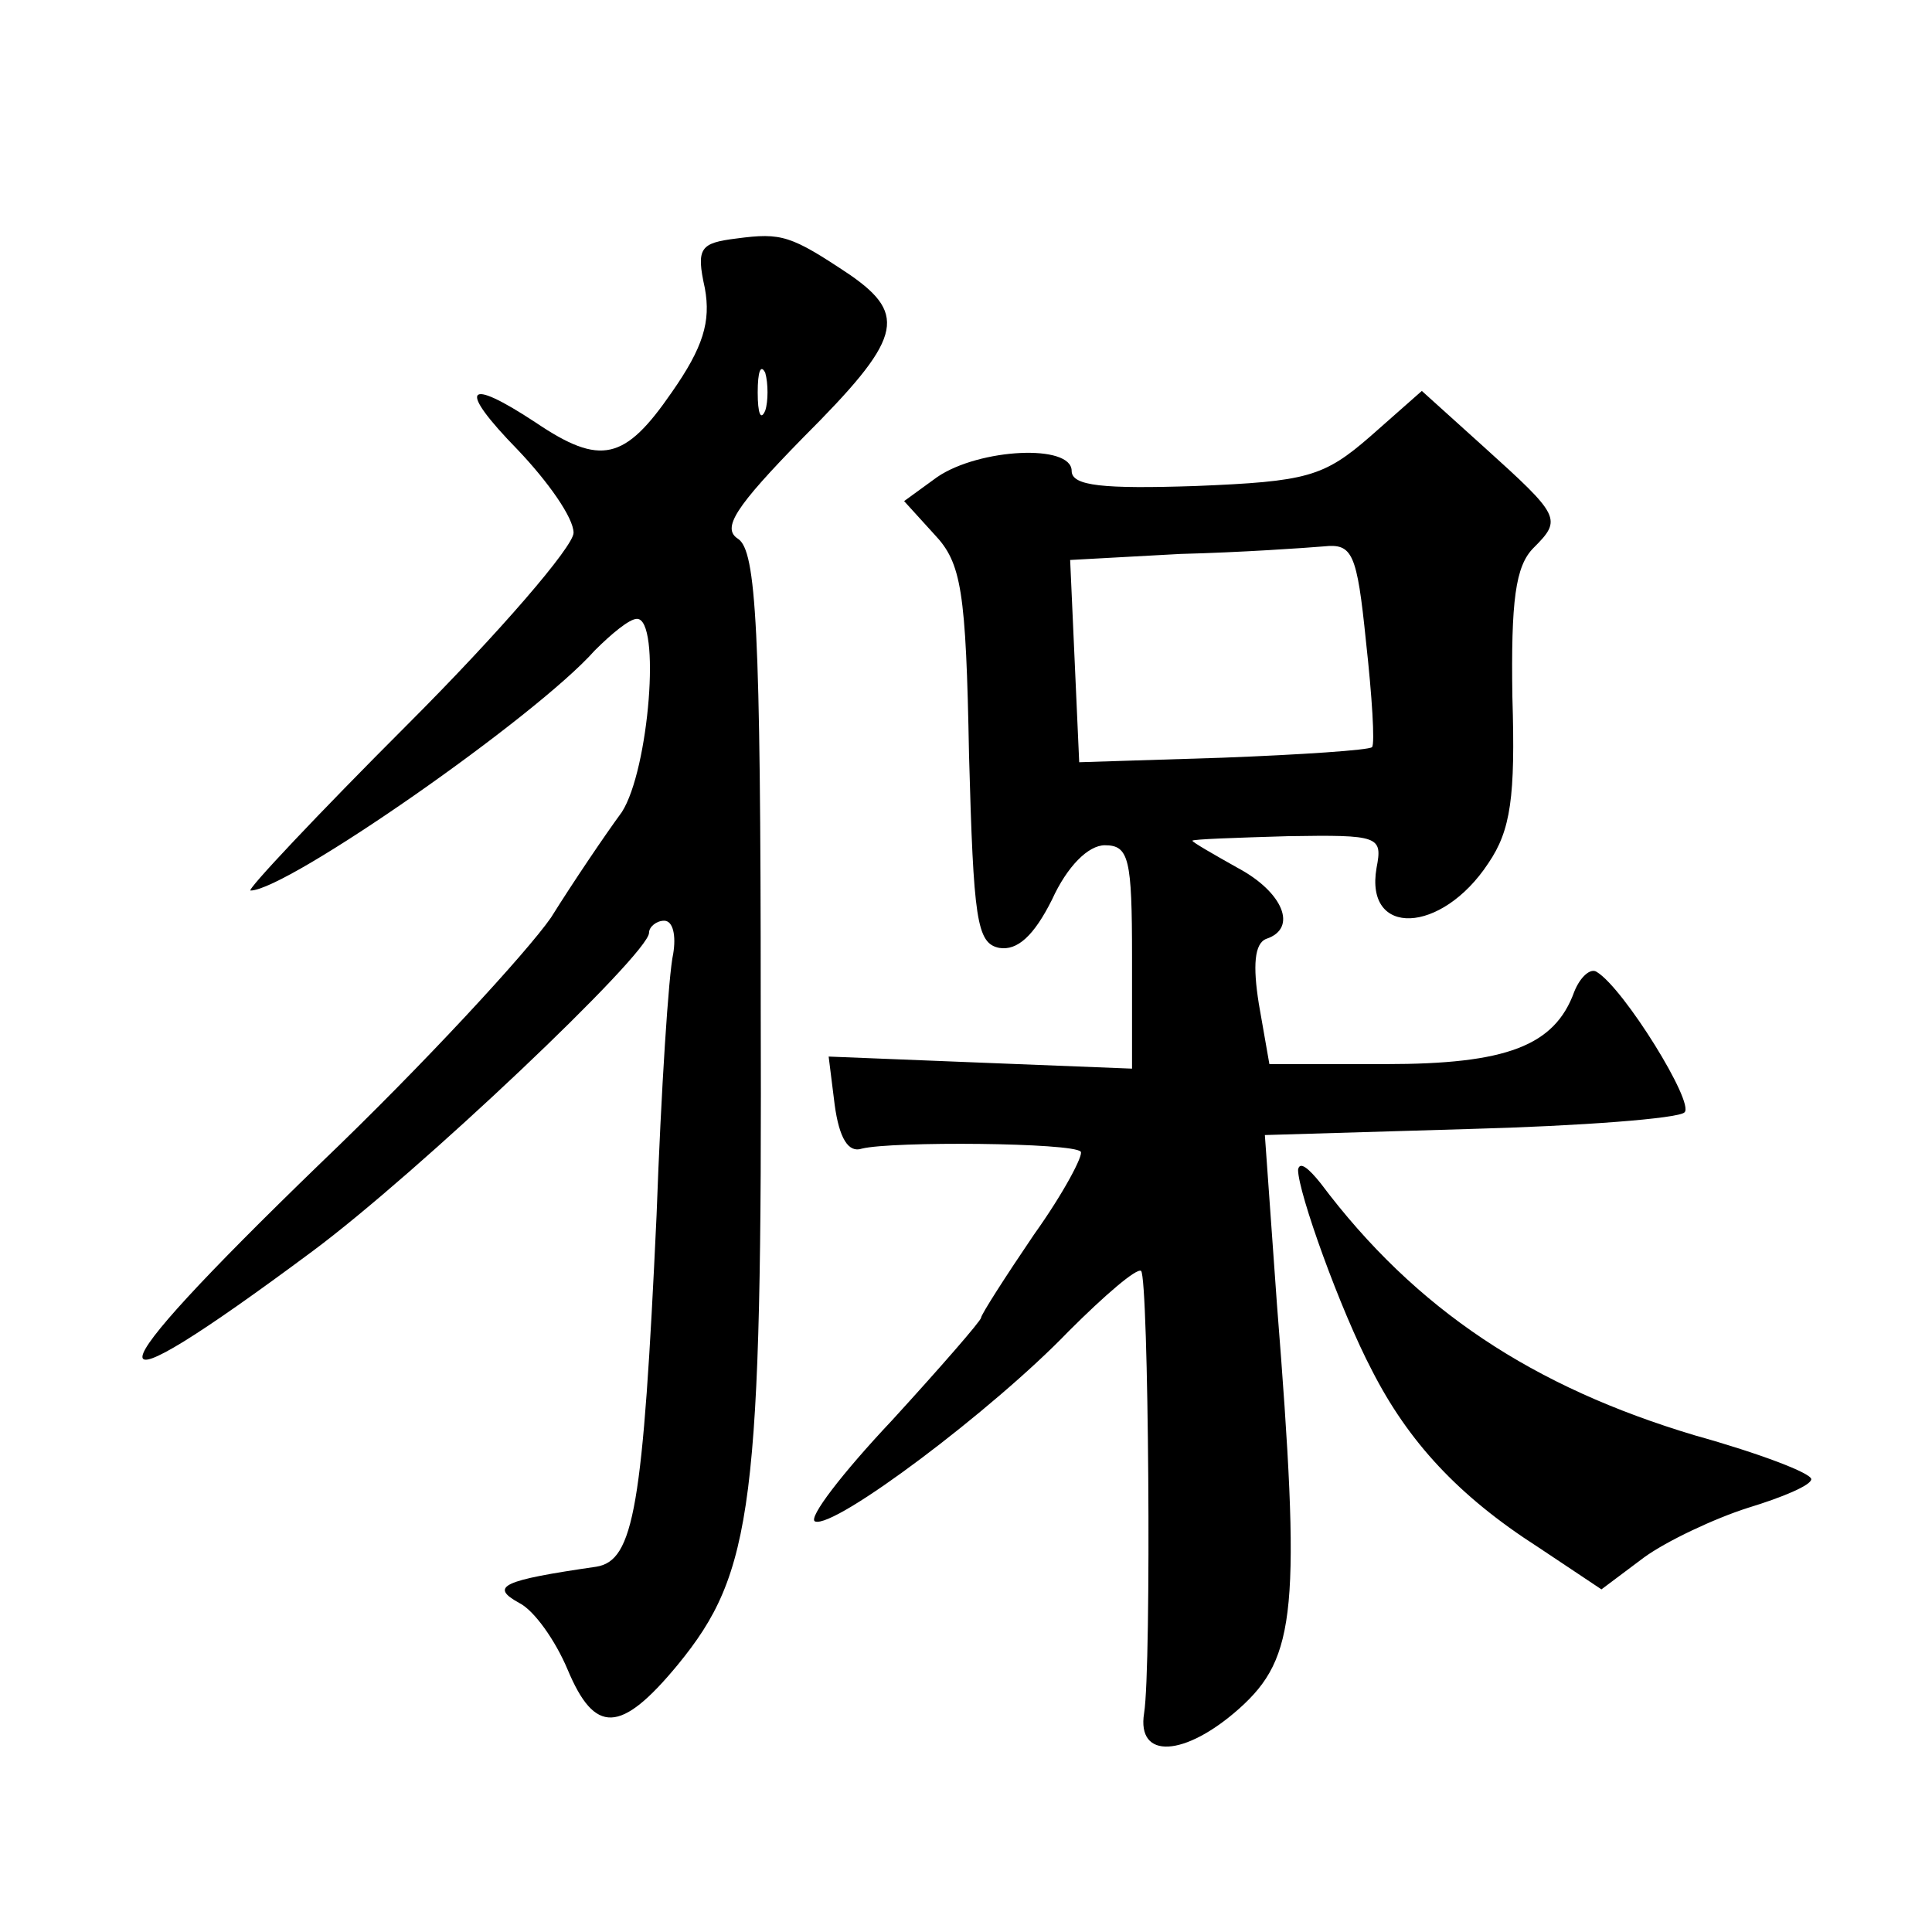 <?xml version="1.0" standalone="no"?>
<!DOCTYPE svg PUBLIC "-//W3C//DTD SVG 20010904//EN"
 "http://www.w3.org/TR/2001/REC-SVG-20010904/DTD/svg10.dtd">
<svg version="1.0" xmlns="http://www.w3.org/2000/svg"
 width="128pt" height="128pt" viewBox="0 0 128 128"
 preserveAspectRatio="xMidYMid meet">
<g transform="translate(0,128) scale(0.1,-0.1)"
fill="#0" stroke="none">
<path d="M488 1122 c-24 -3 -27 -6 -21 -33 4 -22 -1 -39 -22 -69 -31 -45 -47 -49
-90 -20 -47 31 -52 23 -12 -18 20 -21 37 -45 37 -55 0 -9 -49 -66 -110 -127 -60
-60 -107 -110 -104 -110 24 0 189 115 228 159 11 11 23 21 28 21 16 0 8 -100 -10
-128 -11 -15 -32 -46 -47 -70 -16 -23 -84 -97 -153 -163 -155 -150 -157 -171 -5
-58 70 52 223 197 223 211 0 4 5 8 10 8 6 0 8 -10 6 -22 -3 -13 -8 -90 -11 -173
-9 -194 -15 -229 -40 -233 -62 -9 -71 -13 -51 -24 10 -5 24 -25 32 -44 18 -43 35
-43 73 3 50 61 56 106 55 437 0 250 -3 301 -15 309 -11 7 -2 21 43 67 65 65 70
81 31 108 -39 26 -45 28 -75 24z m19 -114 c-3 -7 -5 -2 -5 12 0 14 2 19 5 13 2
-7 2 -19 0 -25z M908 991 c-31 -27 -42 -30 -116 -33 -61 -2 -82 0 -82 10 0 18 -61
15 -89 -4 l-22 -16 20 -22 c18 -19 21 -37 23 -146 3 -109 5 -125 20 -128 12 -2
23 8 35 32 10 22 24 36 35 36 16 0 18 -9 18 -74 l0 -74 -101 4 -100 4 4 -32 c3
-22 9 -32 18 -29 20 5 140 4 145 -2 2 -2 -11 -27 -31 -55 -19 -28 -35 -53 -35 -55
0 -2 -27 -33 -59 -68 -33 -35 -56 -65 -51 -67 13 -5 118 74 168 126 24 24 45 42
48 40 5 -5 7 -262 2 -293 -5 -31 27 -29 63 3 38 34 41 66 25 268 l-8 112 135 4
c75 2 139 7 143 11 7 6 -40 82 -58 93 -4 3 -11 -3 -15 -13 -13 -36 -45 -48 -125
-48 l-77 0 -7 40 c-4 25 -3 40 5 43 21 7 11 31 -19 47 -16 9 -30 17 -30 18 0 1
29 2 63 3 61 1 63 0 59 -21 -8 -46 43 -44 74 3 15 22 18 44 16 110 -1 64 2 87 14
99 19 19 18 21 -33 67 l-41 37 -34 -30z m-3 -136 c4 -36 6 -68 4 -70 -2 -2 -47
-5 -99 -7 l-95 -3 -3 67 -3 67 73 4 c40 1 83 4 95 5 19 2 22 -4 28 -63z M860 505
c0 -15 28 -93 49 -133 24 -47 57 -83 110 -117 l42 -28 28 21 c15 11 47 26 69 33
23 7 42 15 42 19 0 4 -34 17 -77 29 -107 32 -185 83 -248 167 -8 10 -14 15 -15
9z"/>
</g>
</svg>
